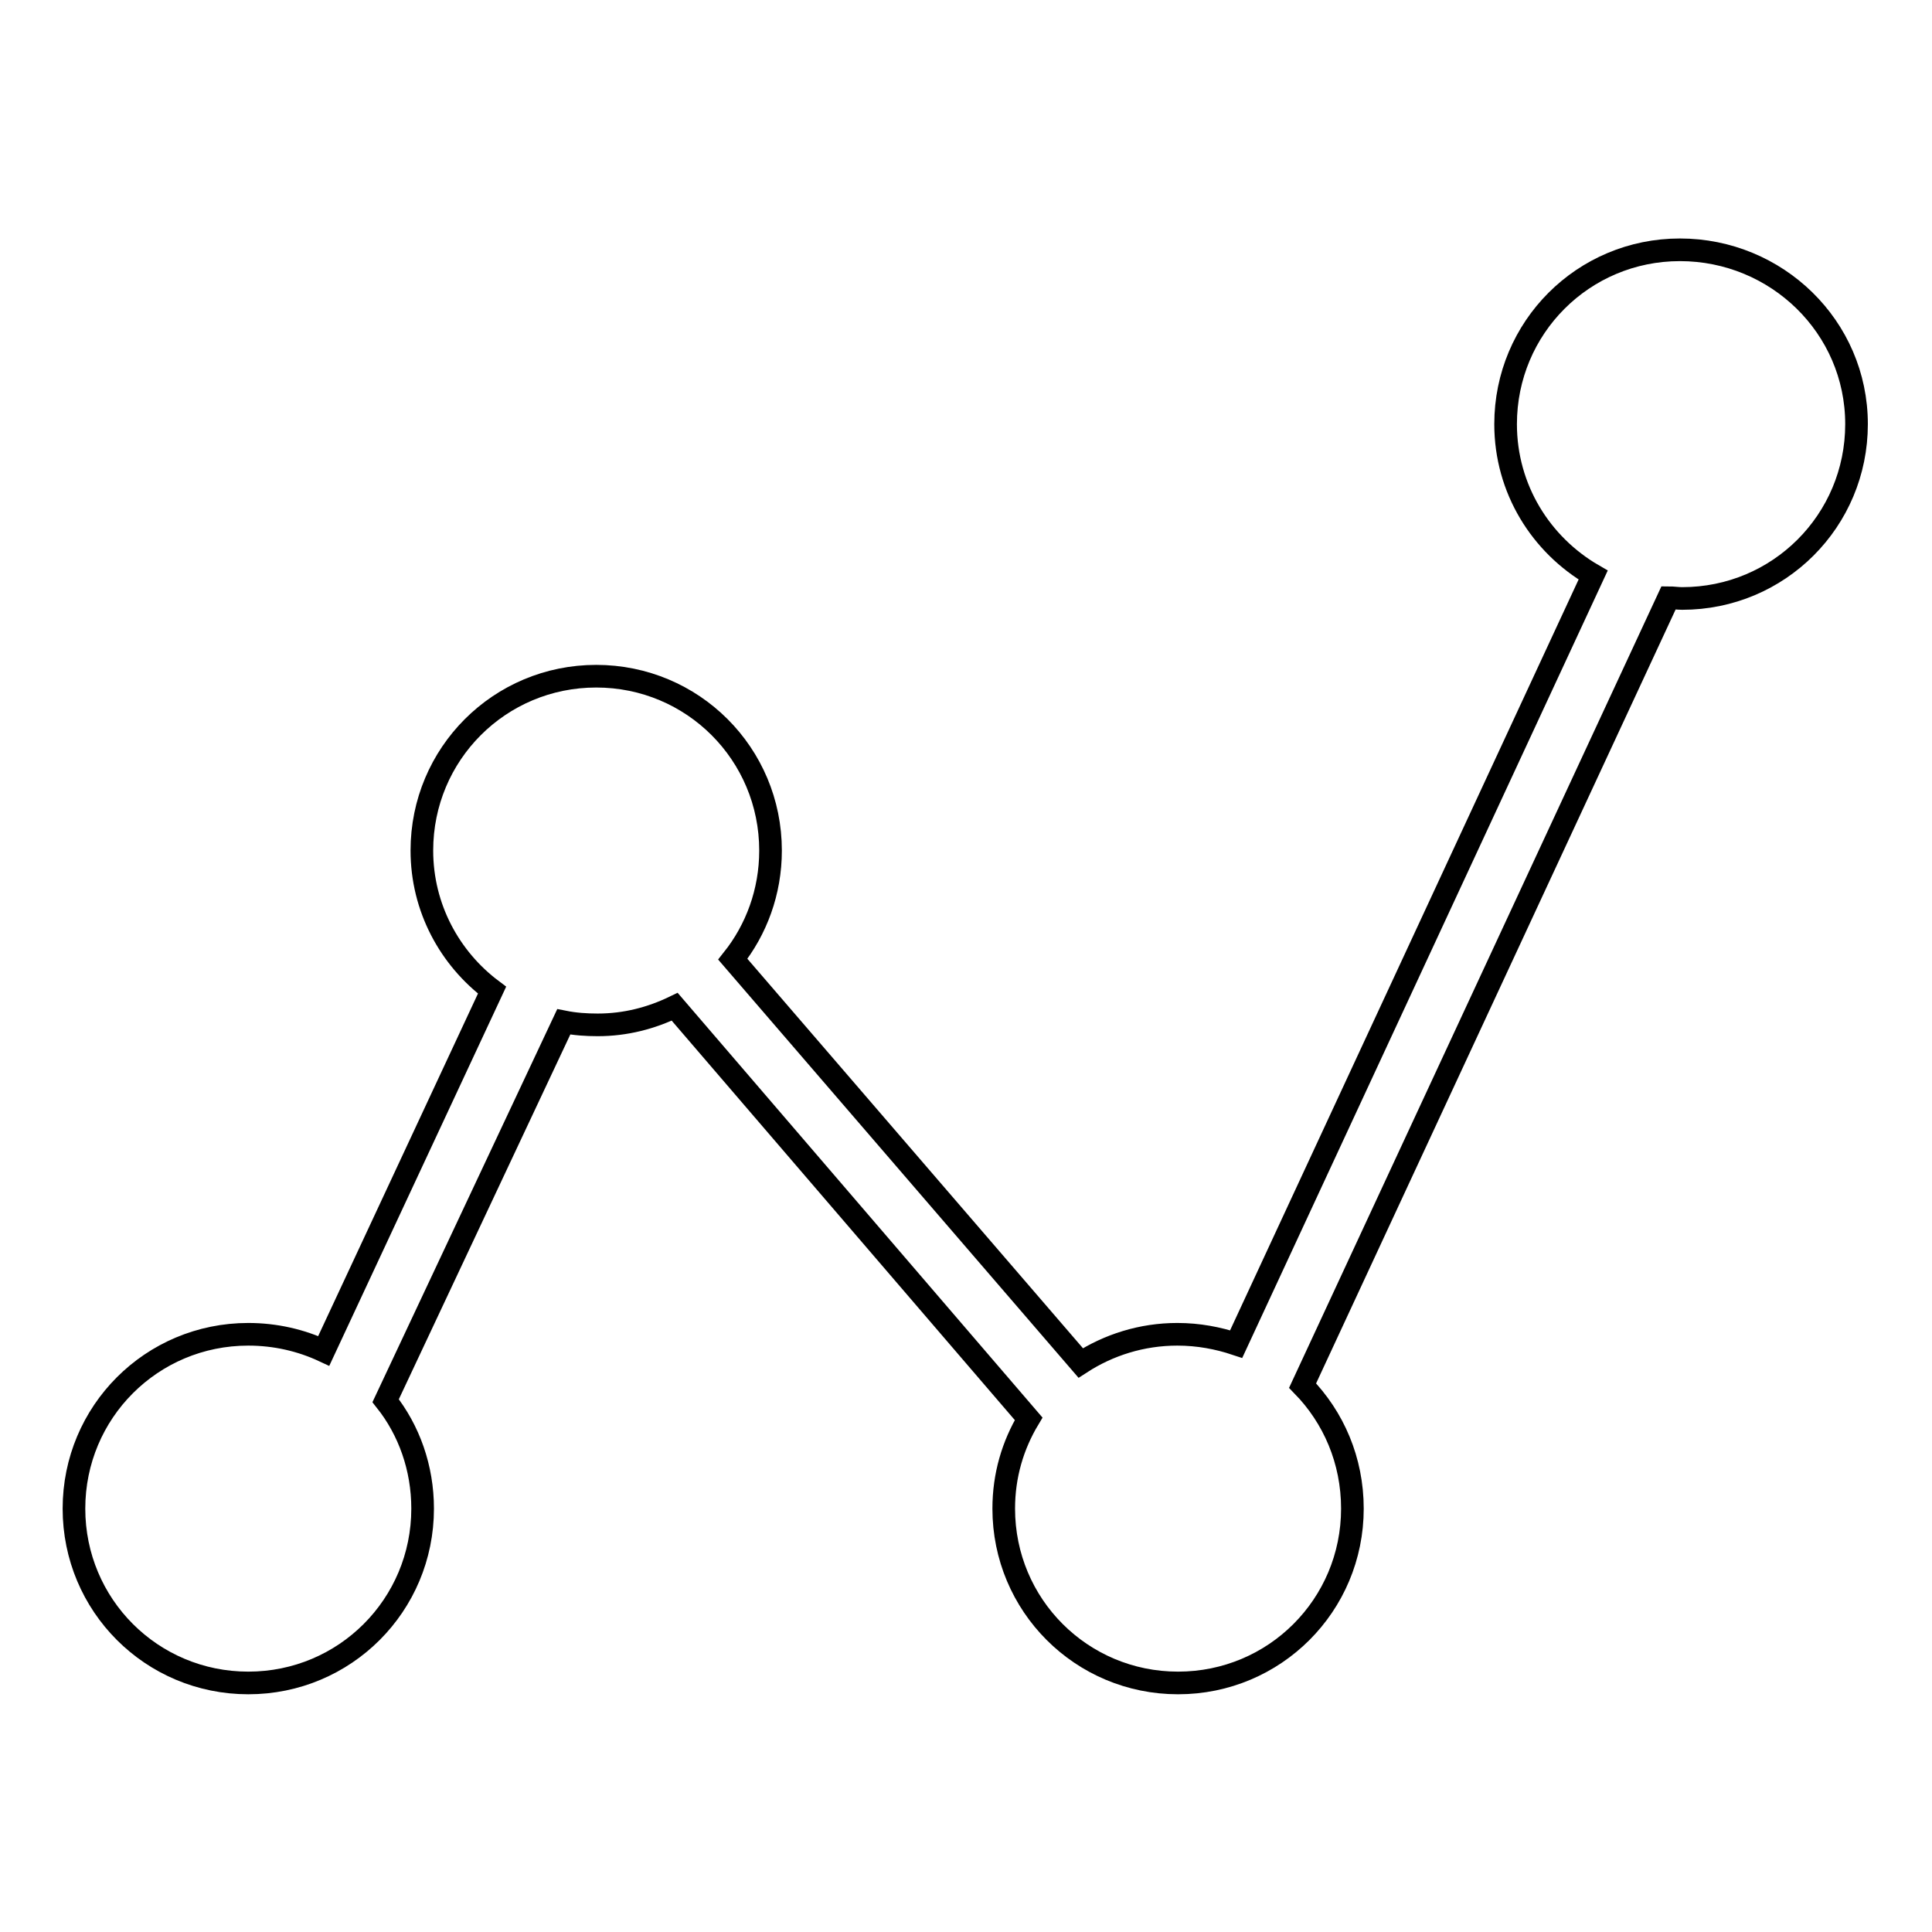 <?xml version="1.0" encoding="utf-8"?>
<!-- Svg Vector Icons : http://www.onlinewebfonts.com/icon -->
<!DOCTYPE svg PUBLIC "-//W3C//DTD SVG 1.1//EN" "http://www.w3.org/Graphics/SVG/1.1/DTD/svg11.dtd">
<svg version="1.1" xmlns="http://www.w3.org/2000/svg" xmlns:xlink="http://www.w3.org/1999/xlink" x="0px" y="0px" viewBox="0 0 256 256" enable-background="new 0 0 256 256" xml:space="preserve">
<g><g><path stroke-width="3" fill-opacity="0" stroke="#000000"  d="M221.1,79.2l-48.5,104.4c4.1,4.2,6.6,9.9,6.6,16.3c0,12.8-10.3,23.1-23.1,23.1c-12.8,0-23.1-10.3-23.1-23.1c0-4.4,1.2-8.4,3.3-11.9l-46.9-54.6c-3.1,1.5-6.5,2.4-10.2,2.4c-1.5,0-3-0.1-4.5-0.4l-23.6,50.2c3.1,3.9,4.9,8.9,4.9,14.3c0,12.8-10.3,23.1-23.1,23.1c-12.8,0-23.1-10.3-23.1-23.1c0-12.8,10.3-23.1,23.1-23.1c3.6,0,7,0.8,10,2.2l22.3-47.8c-5.6-4.2-9.3-10.9-9.3-18.5c0-12.8,10.3-23.1,23.1-23.1c12.8,0,23.1,10.3,23.1,23.1c0,5.5-1.9,10.5-5,14.4l46.1,53.5c3.7-2.4,8.1-3.8,12.8-3.8c2.8,0,5.4,0.5,7.8,1.3l47.3-101.9c-6.9-4-11.6-11.4-11.6-20c0-12.8,10.3-23.1,23.1-23.1S246,43.3,246,56.2c0,12.8-10.3,23.1-23.1,23.1C222.3,79.3,221.7,79.2,221.1,79.2z"/></g></g>
</svg>